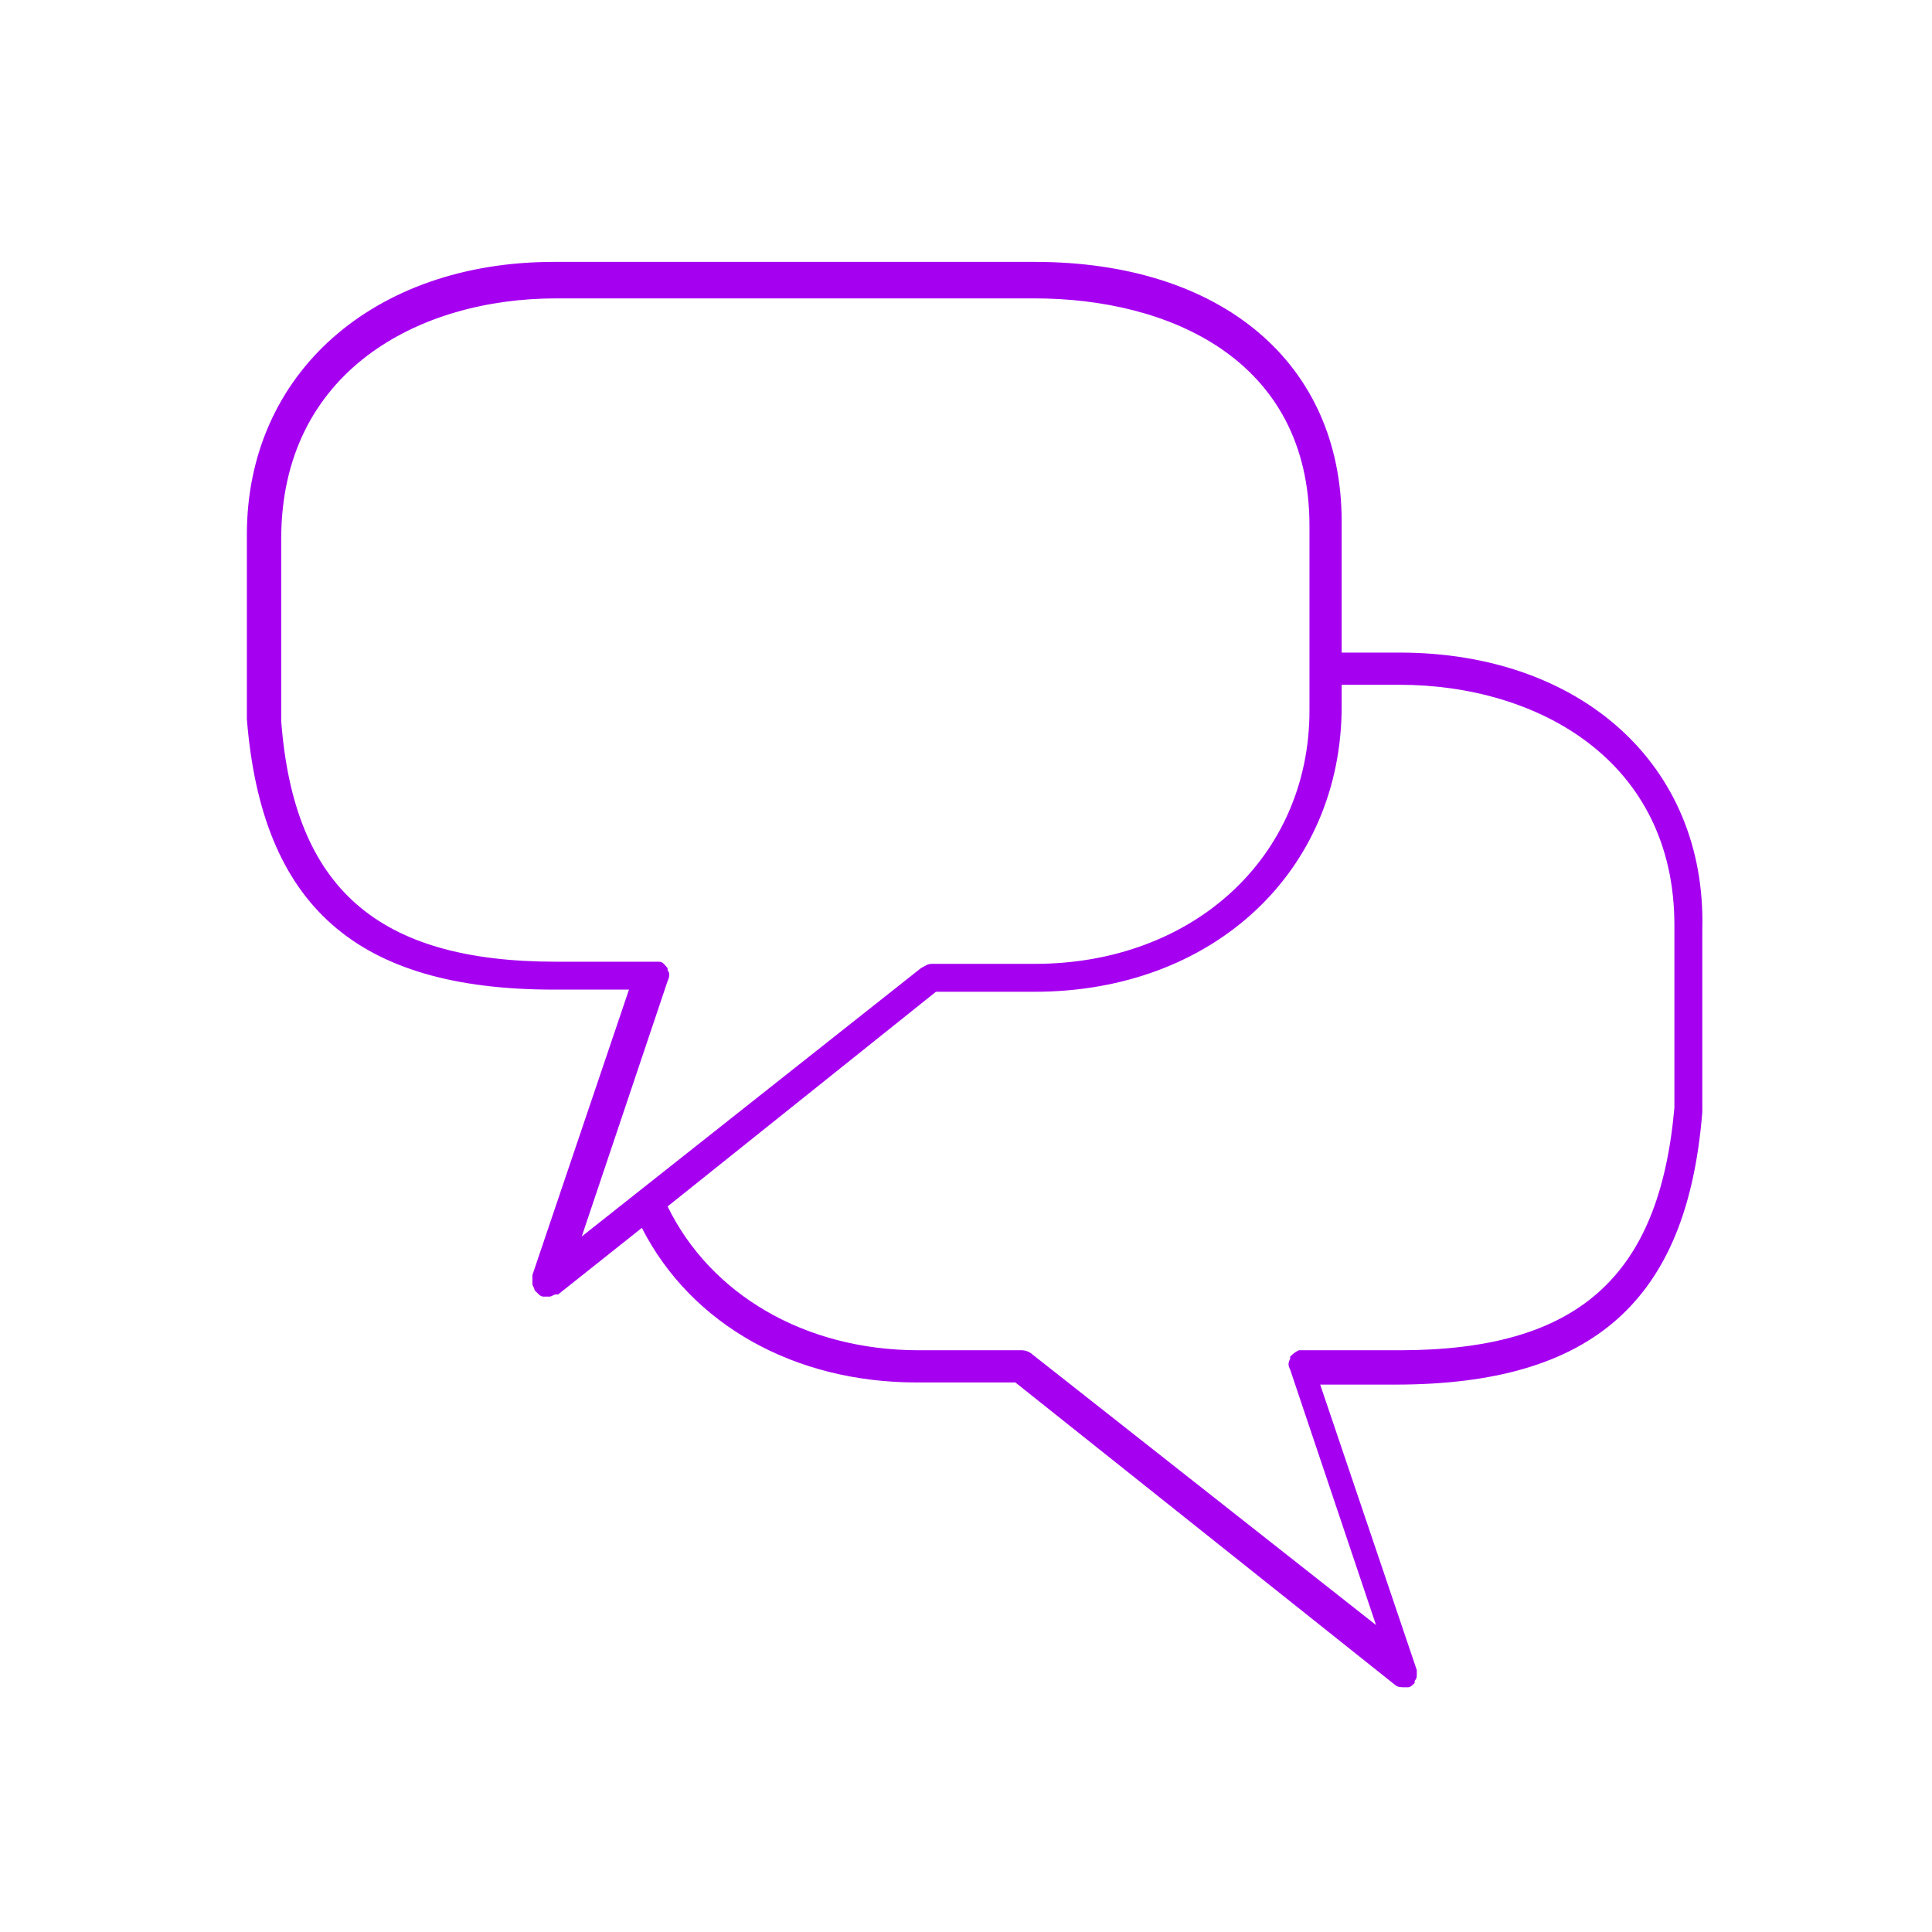 <?xml version="1.0" encoding="UTF-8"?> <!-- Generator: Adobe Illustrator 26.5.0, SVG Export Plug-In . SVG Version: 6.00 Build 0) --> <svg xmlns="http://www.w3.org/2000/svg" xmlns:xlink="http://www.w3.org/1999/xlink" id="Layer_1" x="0px" y="0px" viewBox="0 0 90 90" style="enable-background:new 0 0 90 90;" xml:space="preserve"> <style type="text/css"> .st0{clip-path:url(#SVGID_00000084500926858138839760000013383383786686794913_);} .st1{fill:#A600F1;} </style> <g> <defs> <rect id="SVGID_1_" x="11.5" y="12" width="68" height="67"></rect> </defs> <clipPath id="SVGID_00000087414006197784064840000017629436962743774138_"> <use xlink:href="#SVGID_1_" style="overflow:visible;"></use> </clipPath> <g style="clip-path:url(#SVGID_00000087414006197784064840000017629436962743774138_);"> <path class="st1" d="M65.2,30.4h-2.7v-6.1c0-7.4-5.6-12.1-14.3-12.1H25.8c-8.4,0-14.3,5.2-14.3,12.7v8.6 c0.7,8.7,5.1,12.6,14.3,12.6h3.5l-4.5,13.3c0,0,0,0,0,0.1c0,0.1,0,0.1,0,0.2c0,0,0,0.1,0,0.1c0,0.1,0.1,0.2,0.1,0.3 c0.1,0.1,0.1,0.1,0.2,0.2c0.1,0.1,0.2,0.1,0.2,0.1c0.1,0,0.1,0,0.2,0c0,0,0.1,0,0.1,0c0.1,0,0.2-0.1,0.3-0.1c0,0,0,0,0.1,0 l3.9-3.1c2.3,4.5,7.1,7.2,12.8,7.2h4.6L65,78.5c0,0,0,0,0,0c0,0,0,0,0,0c0.1,0.1,0.3,0.1,0.4,0.1c0.1,0,0.2,0,0.2,0c0,0,0,0,0,0 c0.1,0,0.2-0.1,0.3-0.2c0,0,0,0,0,0c0,0,0,0,0-0.1c0.1-0.1,0.1-0.2,0.1-0.3c0,0,0,0,0,0c0,0,0,0,0,0c0,0,0-0.1,0-0.1 c0,0,0-0.1,0-0.1l-4.5-13.3h3.5c9.2,0,13.6-3.9,14.3-12.7v-8.5C79.5,35.6,73.6,30.4,65.2,30.4z M31.1,45.7 C31.1,45.7,31.1,45.7,31.1,45.7C31.1,45.7,31.1,45.7,31.1,45.7c0.1-0.2,0.1-0.4,0-0.5c0,0,0-0.1,0-0.1c-0.1-0.1-0.2-0.3-0.4-0.3 c0,0,0,0-0.1,0c-0.1,0-0.2,0-0.2,0h-4.5c-8.3,0-12.2-3.4-12.8-11.2v-8.5c0-7.8,6.4-11.2,12.8-11.2h22.3c6.2,0,12.8,2.8,12.8,10.6 v8.6c0,6.8-5.4,11.8-12.8,11.8h-4.8c-0.2,0-0.3,0.1-0.5,0.2L27.1,57.6L31.1,45.7z M65.2,62.9h-4.5c-0.1,0-0.2,0-0.2,0c0,0,0,0,0,0 h0c-0.2,0.1-0.3,0.2-0.4,0.3c0,0,0,0.1,0,0.1c0,0,0,0,0,0c-0.1,0.2-0.1,0.3,0,0.5c0,0,0,0,0,0c0,0,0,0,0,0l4,11.9L48.1,63.1 c-0.1-0.1-0.3-0.2-0.5-0.2h-4.8c-5.3,0-9.7-2.6-11.7-6.7l12.5-10h4.6c8.3,0,14.3-5.6,14.3-13.3v-1h2.7c6.4,0,12.8,3.5,12.8,11.2 l0,8.5C77.3,59.5,73.5,62.9,65.2,62.9z"></path> </g> </g> </svg> 